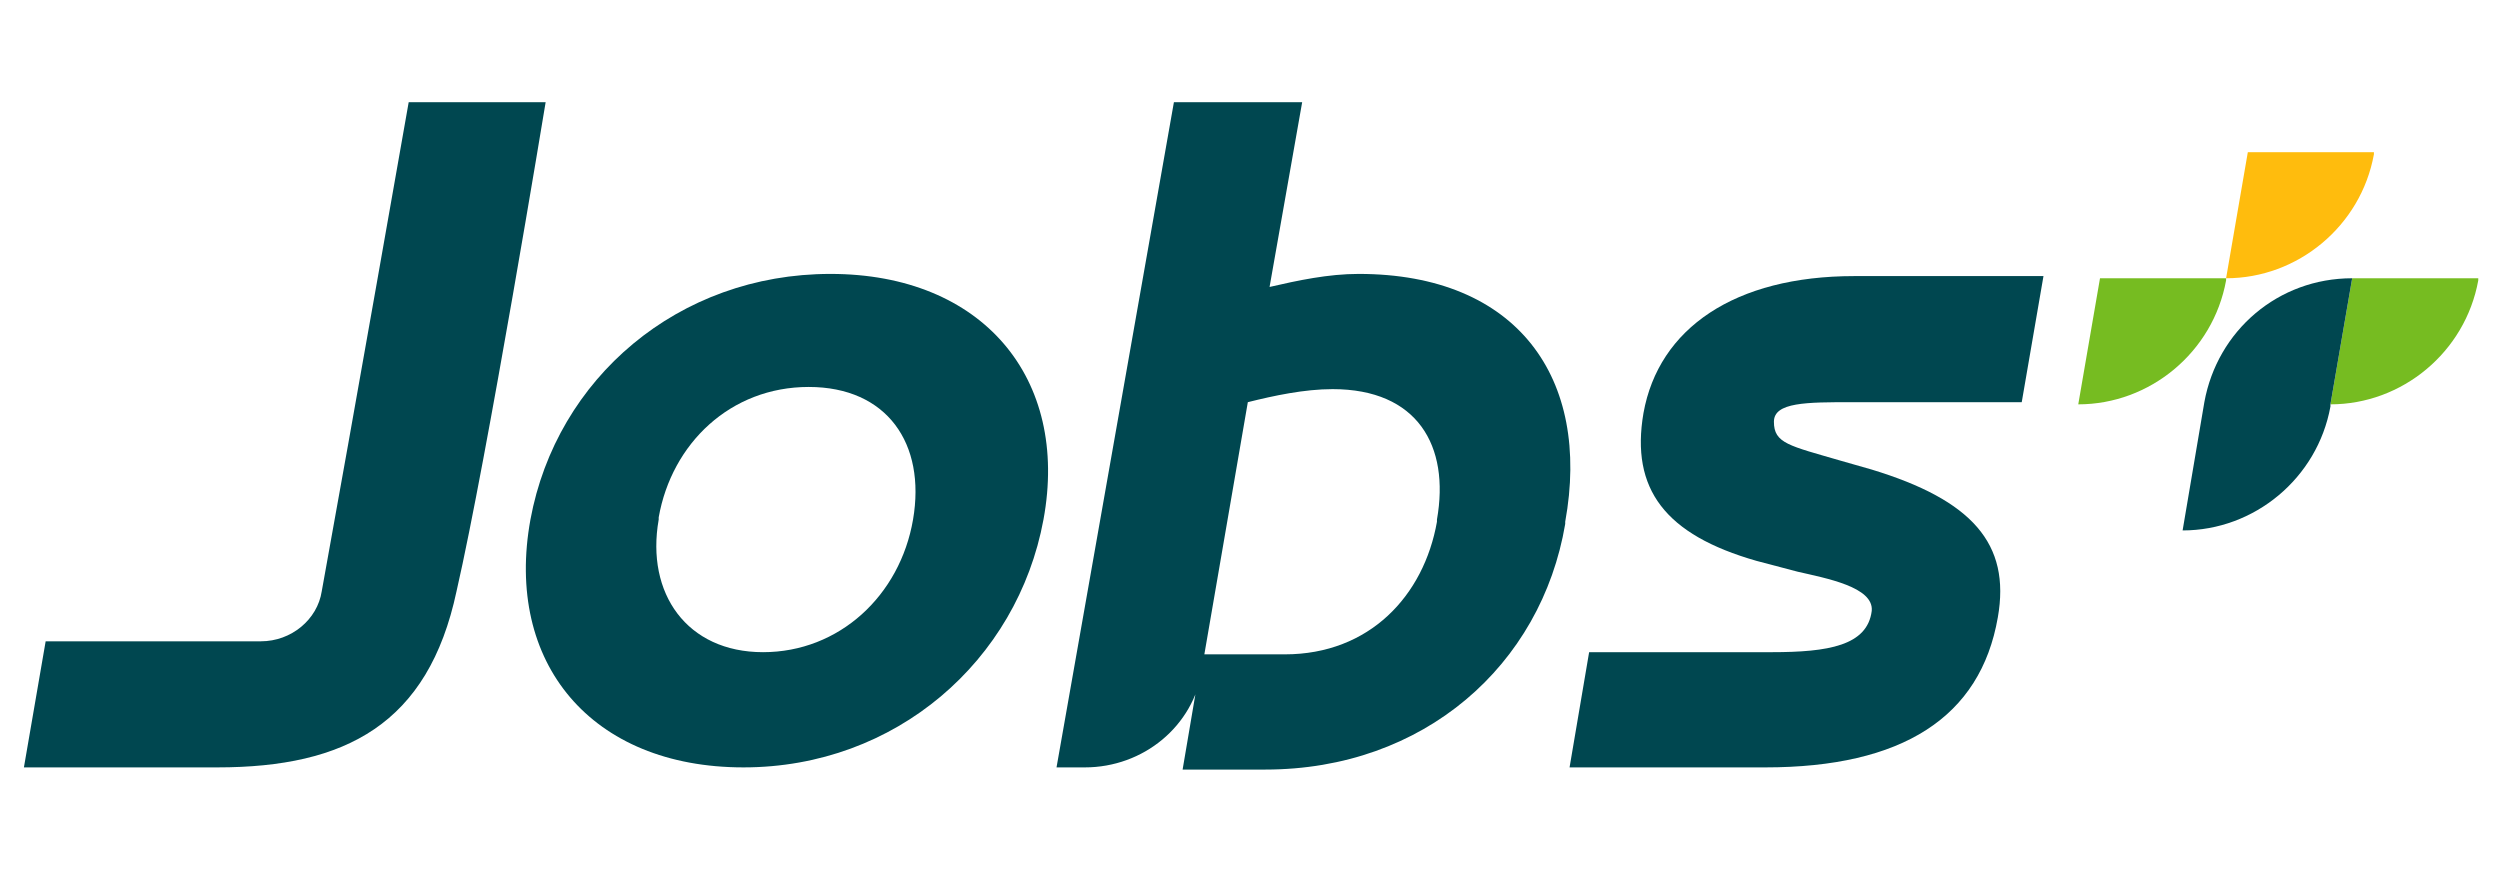 <svg xmlns="http://www.w3.org/2000/svg" xmlns:xlink="http://www.w3.org/1999/xlink" id="Layer_1" x="0px" y="0px" viewBox="0 0 115 40" style="enable-background:new 0 0 115 40;" xml:space="preserve"><style type="text/css">	.st0{fill-rule:evenodd;clip-rule:evenodd;fill:#76BC21;}	.st1{fill-rule:evenodd;clip-rule:evenodd;fill:#FFBC0D;}	.st2{fill-rule:evenodd;clip-rule:evenodd;fill:#004750;}	.st3{fill:#004750;}</style><g>	<g>		<path class="st0" d="M96.6,12.8l-1,5.8l0,0c3.3,0,6.2-2.4,6.8-5.7l0-0.1H96.6z"></path>		<path class="st1" d="M103.4,7l-1,5.8h0c3.3,0,6.2-2.4,6.8-5.7l0-0.1H103.4z"></path>		<path class="st0" d="M108.2,12.8l-1,5.8l0,0c3.3,0,6.2-2.4,6.8-5.7l0-0.1H108.2z"></path>		<path class="st2" d="M101.4,18.5L101.4,18.5L101.4,18.5l-1,5.9c3.3,0,6.2-2.4,6.8-5.7l0-0.1l1-5.8C104.8,12.8,102,15.2,101.4,18.5   z"></path>	</g>	<g>		<g>			<path class="st3" d="M86.1,21.6l-1.4-0.4c-2.4-0.7-3.1-0.8-3.1-1.8c0-0.9,1.5-0.9,3.6-0.9H93l1-5.8h-8.7c-5.5,0-9,2.4-9.7,6.3    c-0.6,3.5,1,5.6,5.2,6.8l1.9,0.5c1.3,0.3,3.5,0.7,3.4,1.8c-0.2,1.6-2,1.9-4.6,1.9h-8.4l-0.9,5.3h9c6.3,0,9.9-2.3,10.7-6.9    C92.5,25,90.7,23,86.1,21.6z"></path>		</g>		<path class="st3" d="M24.4,23.9L24.4,23.9c1.2-6.5,6.8-11.3,13.8-11.3c7,0,11,4.8,9.8,11.3l0,0c-1.2,6.5-6.8,11.4-13.8,11.4   C27.2,35.3,23.2,30.5,24.4,23.9z M42,23.9L42,23.9c0.6-3.5-1.2-6.1-4.8-6.1c-3.6,0-6.3,2.6-6.9,6l0,0.1c-0.6,3.4,1.3,6.1,4.8,6.1   C38.6,30,41.4,27.4,42,23.9z"></path>		<path class="st3" d="M18.8,4.7c0,0-2.6,14.8-4,22.5c-0.2,1.3-1.4,2.3-2.8,2.3H2.1l-1,5.8h8.9c5.9,0,9.7-2,11-8.1   c1.4-6.1,4.1-22.5,4.1-22.5H18.8z"></path>		<path class="st3" d="M62.5,12.6c-1.4,0-2.8,0.3-4.1,0.6l1.5-8.5H54l-5.4,30.6h1.3c2.7,0,5-1.9,5.4-4.5l0.1-0.7l2-11.6   c1.2-0.3,2.6-0.6,3.9-0.6c3.9,0,5.4,2.6,4.8,6l0,0.1c-0.6,3.4-3.1,6.1-7,6.1c-0.1,0-3,0-3.8,0l-0.9,5.3h3.8   c7.3,0,12.7-4.8,13.8-11.3l0-0.1C73.2,17.4,69.8,12.6,62.5,12.6z"></path>	</g></g></svg>